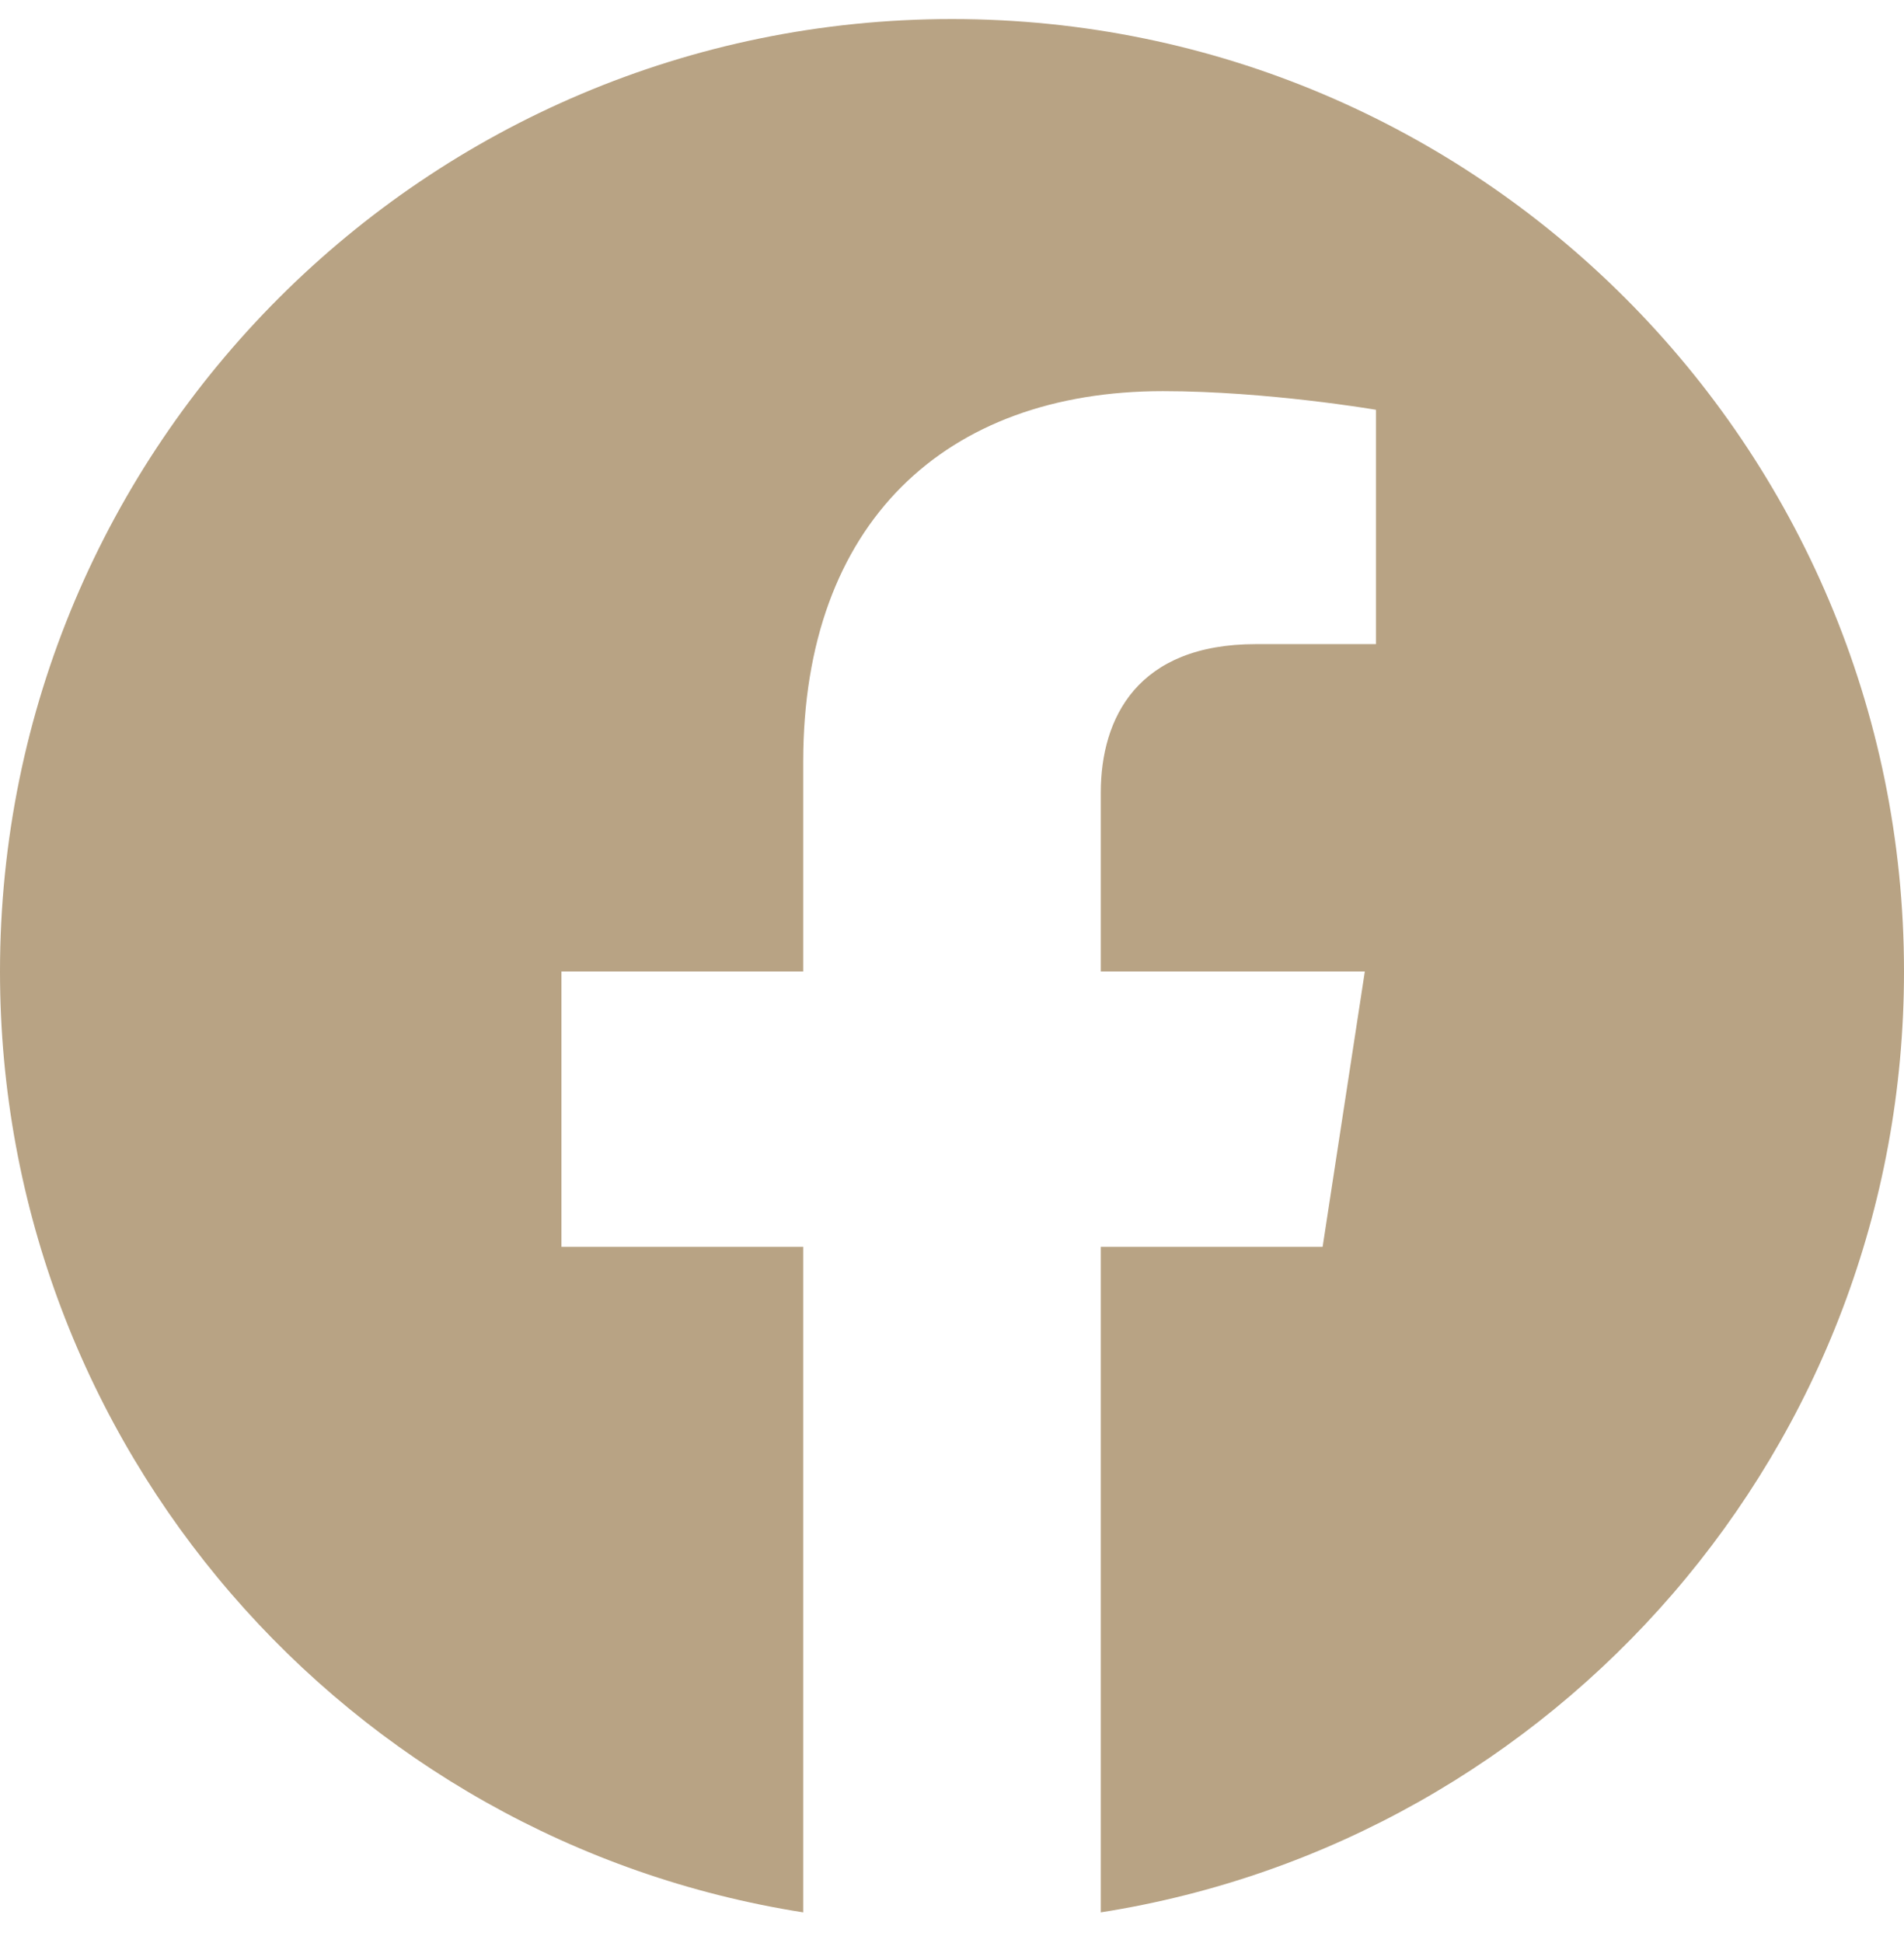 <svg width="50" height="51" viewBox="0 0 50 51" fill="none" xmlns="http://www.w3.org/2000/svg">
<path d="M50 25.5C50 11.693 38.807 0.5 25 0.5C11.193 0.5 0 11.693 0 25.5C0 37.978 9.141 48.322 21.093 50.196V32.726H14.744V25.5H21.093V19.993C21.093 13.726 24.826 10.267 30.537 10.267C33.274 10.267 36.133 10.756 36.133 10.756V16.907H32.981C29.878 16.907 28.907 18.833 28.907 20.811V25.5H35.841L34.733 32.726H28.907V50.196C40.859 48.322 50 37.978 50 25.5Z" fill="#B8A384"/>
</svg>
